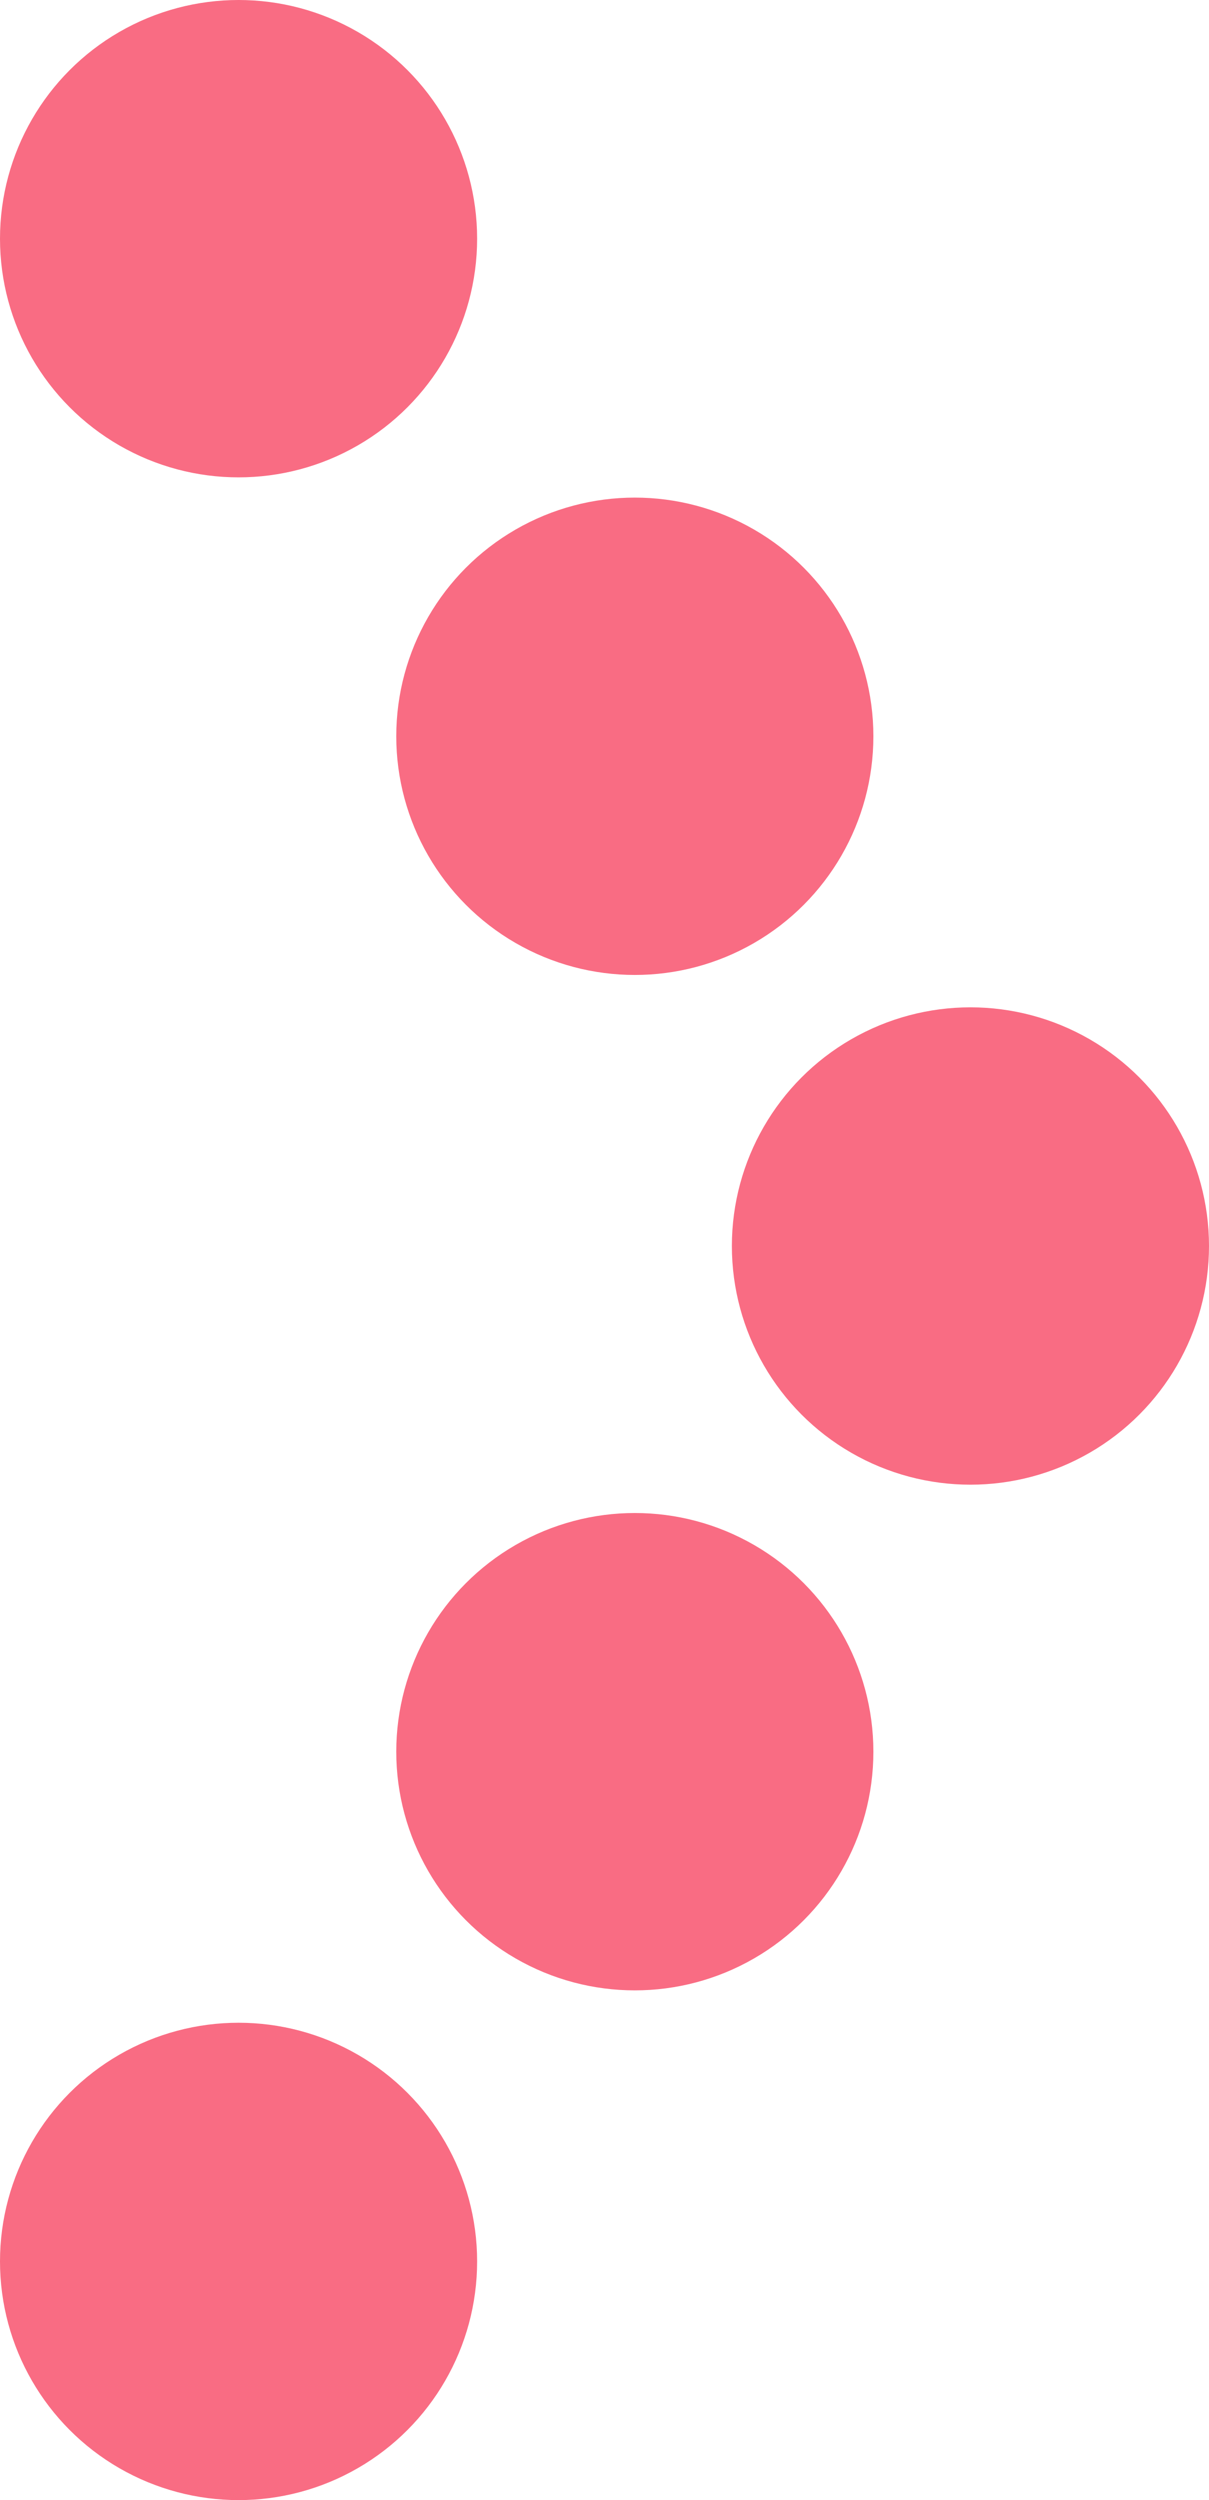 <svg xmlns="http://www.w3.org/2000/svg" id="Layer_2" viewBox="0 0 29.9 61.8"><defs><style>.cls-1{fill:#f96c83;}</style></defs><g id="Layer_1-2"><circle class="cls-1" cx="5.9" cy="5.9" r="5.9"></circle><circle class="cls-1" cx="5.9" cy="55.9" r="5.9"></circle><circle class="cls-1" cx="15.7" cy="18.2" r="5.9"></circle><circle class="cls-1" cx="15.7" cy="43.3" r="5.9"></circle><circle class="cls-1" cx="24" cy="30.8" r="5.9"></circle></g></svg>